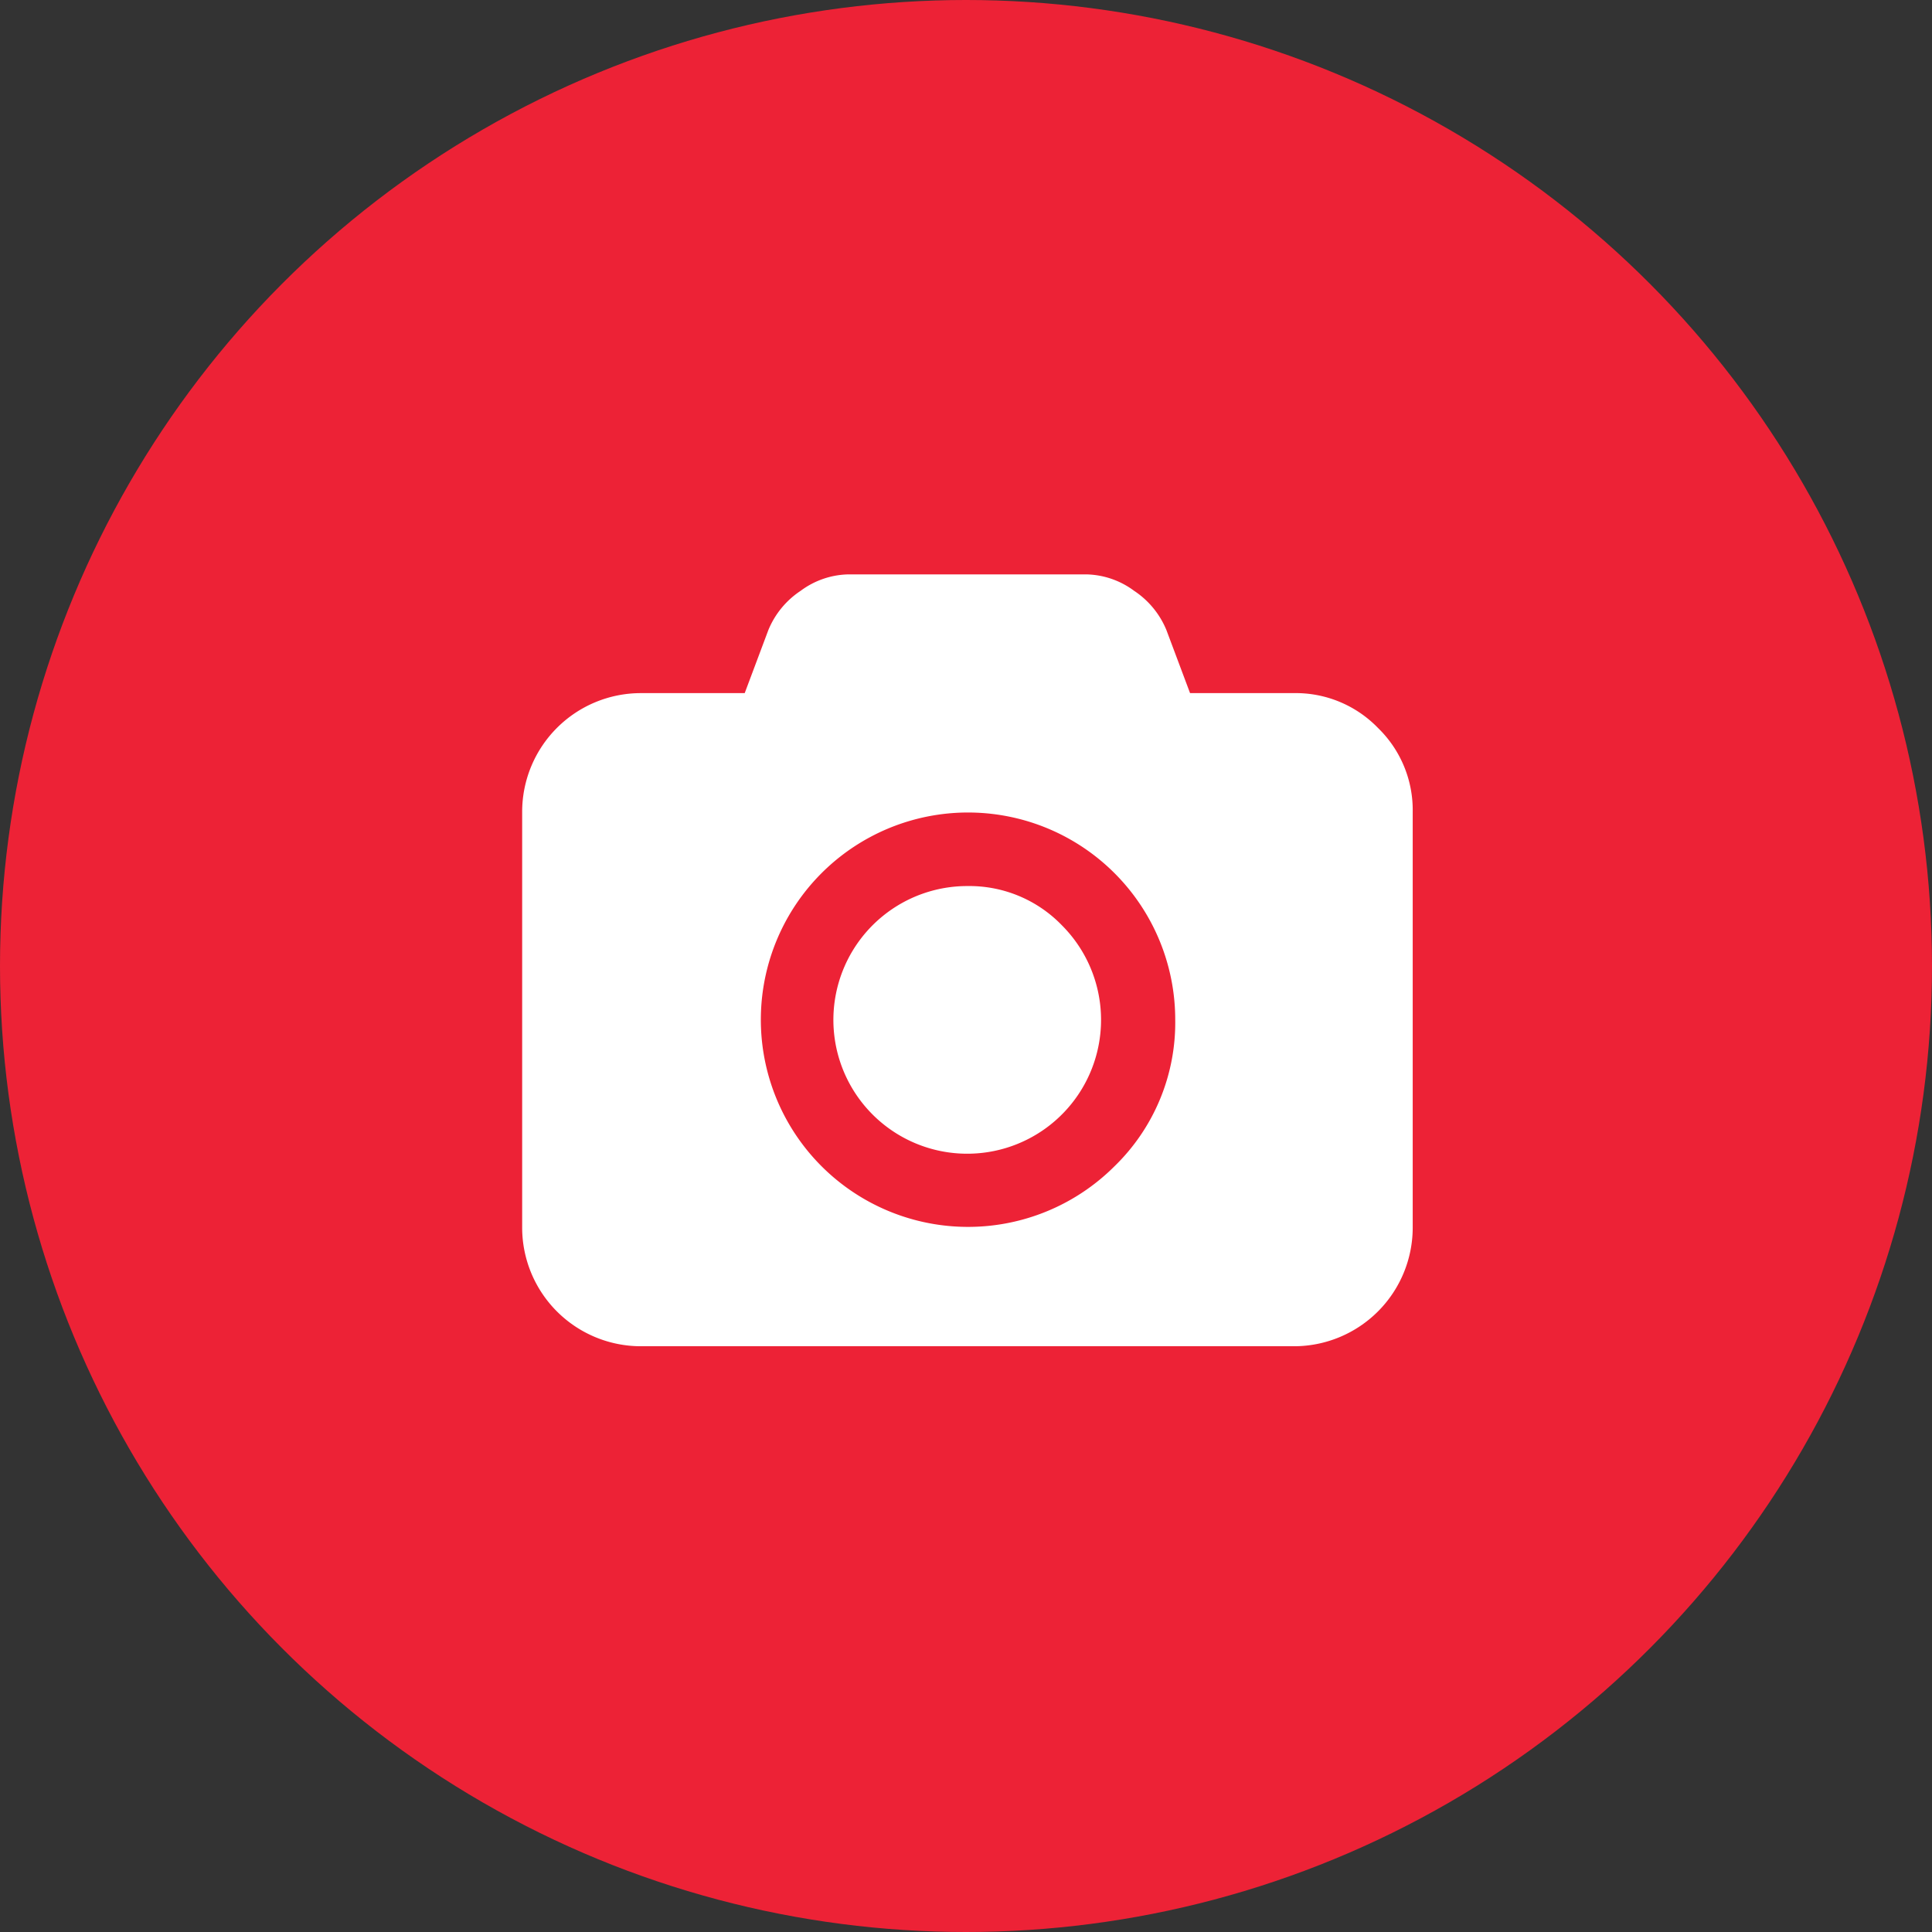 <svg xmlns="http://www.w3.org/2000/svg" width="37" height="37" viewBox="0 0 37 37">
  <rect x="0" y="0" width="37" height="37" fill="#333333" stroke="none"/>
  <g id="Grupo_3490" data-name="Grupo 3490" transform="translate(-6988 1315)">
    <circle id="Elipse_85" data-name="Elipse 85" cx="18.5" cy="18.5" r="18.5" transform="translate(6988 -1315)" fill="#ed2236"/>
    <g id="Grupo_3487" data-name="Grupo 3487" transform="translate(6378 -1634)">
      <path id="Trazado_1018" data-name="Trazado 1018" d="M636.389,332.94a2.191,2.191,0,0,0-1.608-.666h-1.99l-.453-1.208a1.656,1.656,0,0,0-.618-.751A1.585,1.585,0,0,0,630.8,330h-4.548a1.583,1.583,0,0,0-.919.315,1.652,1.652,0,0,0-.618.751l-.453,1.208h-1.989A2.274,2.274,0,0,0,620,334.548v7.96a2.274,2.274,0,0,0,2.274,2.274h12.507a2.274,2.274,0,0,0,2.274-2.274v-7.96a2.191,2.191,0,0,0-.666-1.608Zm-5.05,8.4a3.968,3.968,0,1,1,1.168-2.812,3.834,3.834,0,0,1-1.168,2.812Zm0,0" fill="#fff"/>
      <path id="Trazado_1019" data-name="Trazado 1019" d="M666.359,373.8a2.563,2.563,0,1,0,1.808.751,2.463,2.463,0,0,0-1.808-.751Zm0,0" transform="translate(-37.831 -37.831)" fill="#fff"/>
    </g>
  </g>
</svg>
